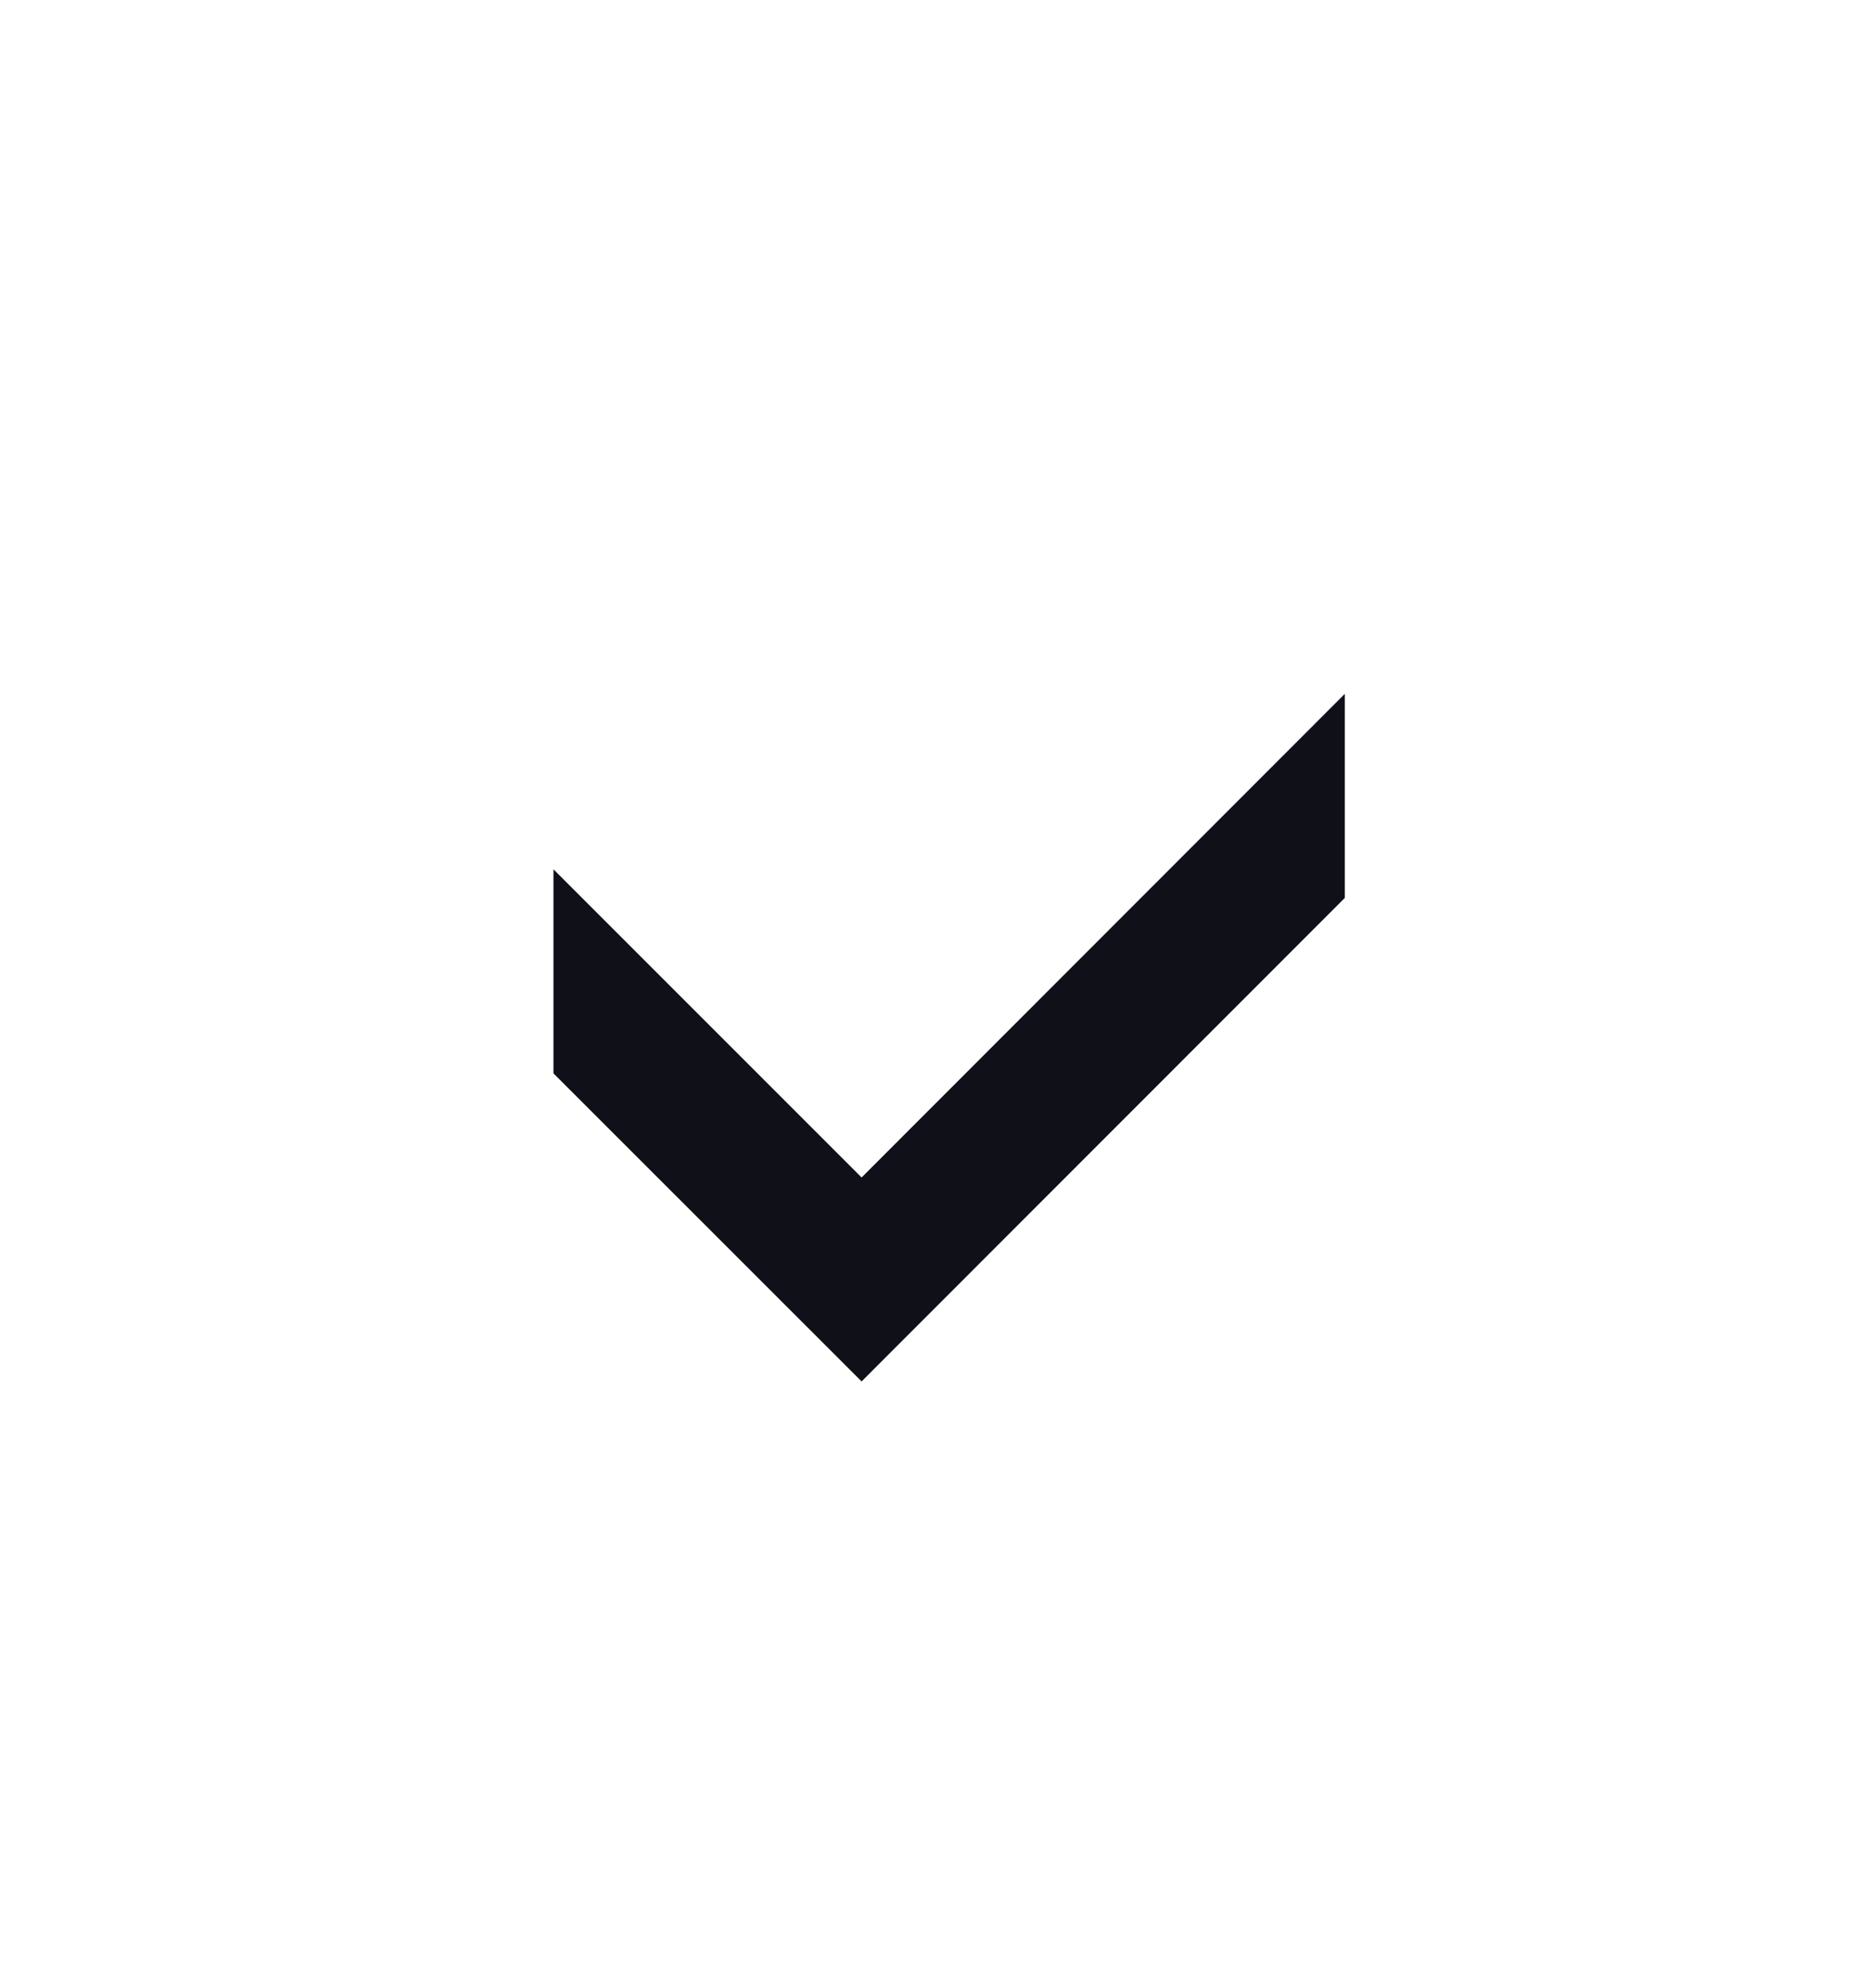 <svg width="16" height="17" viewBox="0 0 16 17" fill="none" xmlns="http://www.w3.org/2000/svg">
<path d="M4.733 7.433L4.733 9.178L7.368 11.812L11.5 7.678L11.5 5.933L7.368 10.068L4.733 7.433Z" fill="#0F1018"/>
</svg>
